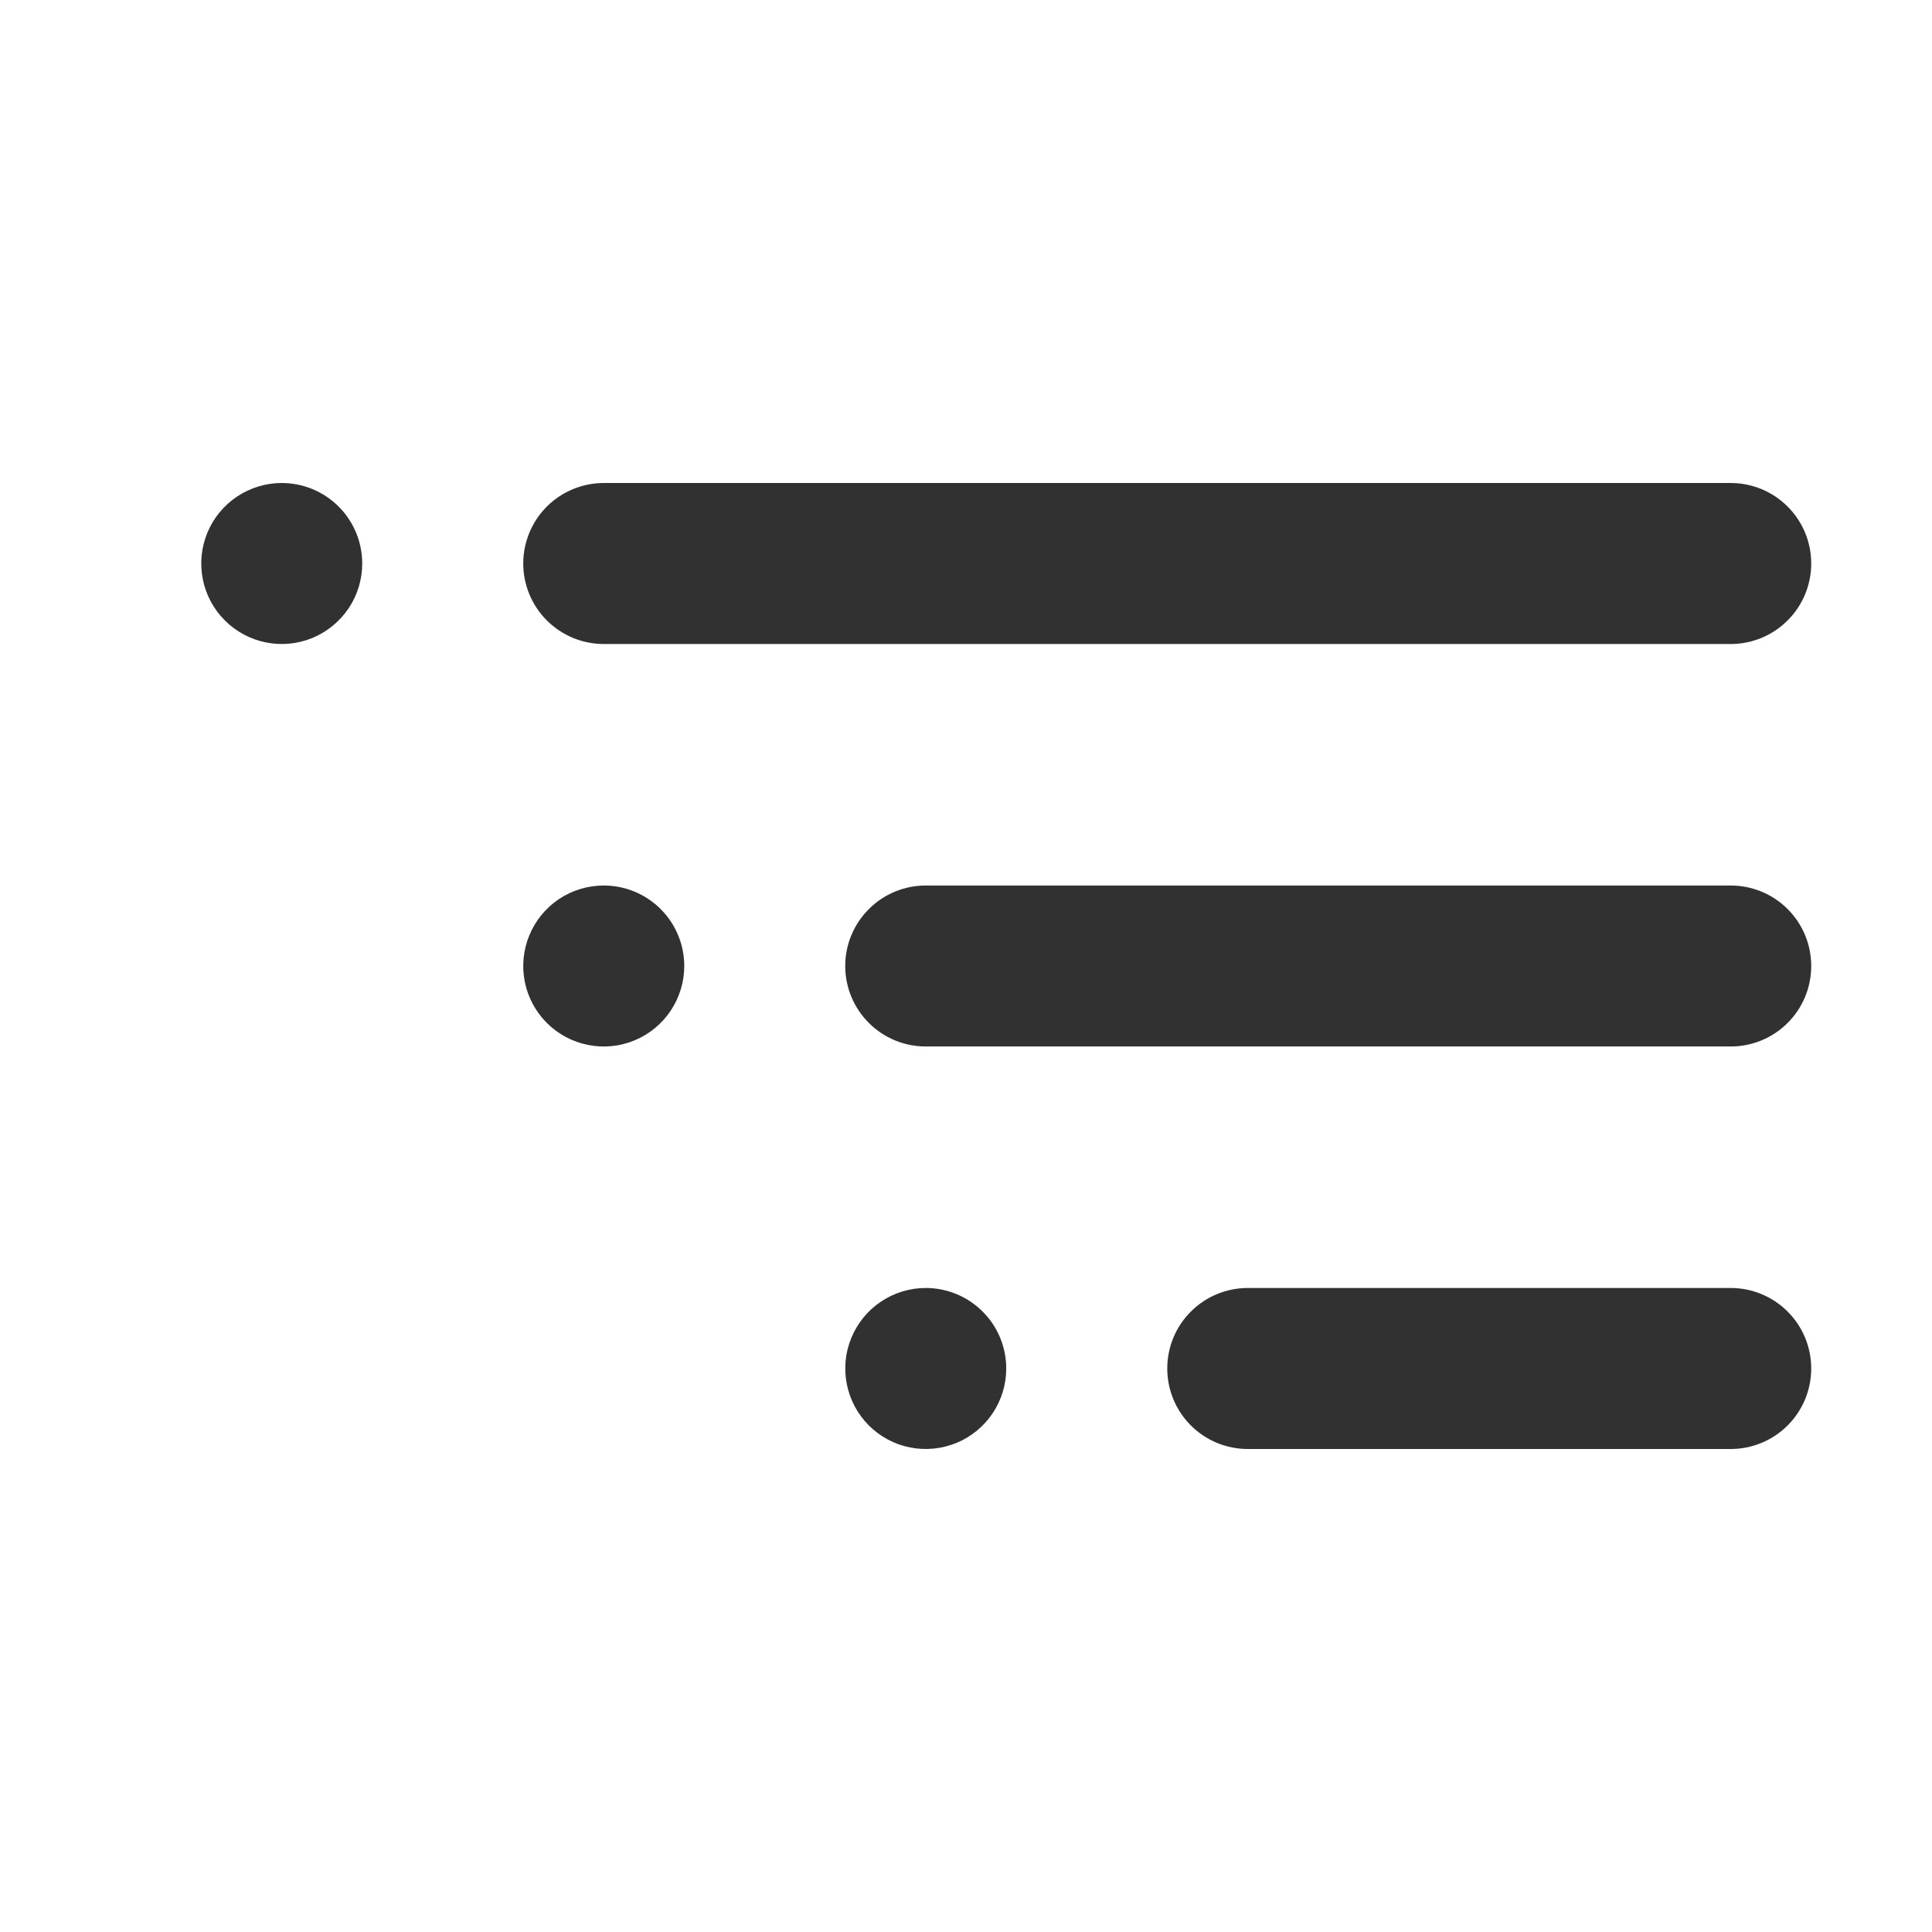 <svg width="35" height="35" viewBox="0 0 35 35" fill="none" xmlns="http://www.w3.org/2000/svg">
<path d="M5.104 8.75C4.816 8.75 4.534 8.836 4.294 8.996C4.054 9.156 3.867 9.384 3.757 9.65C3.646 9.917 3.618 10.21 3.674 10.493C3.73 10.776 3.869 11.036 4.073 11.239C4.277 11.444 4.537 11.582 4.82 11.639C5.103 11.695 5.396 11.666 5.662 11.556C5.929 11.445 6.156 11.258 6.317 11.018C6.477 10.779 6.562 10.497 6.562 10.208C6.562 9.822 6.409 9.451 6.135 9.177C5.862 8.904 5.491 8.75 5.104 8.75ZM10.938 11.667H31.354C31.741 11.667 32.112 11.513 32.385 11.239C32.659 10.966 32.812 10.595 32.812 10.208C32.812 9.822 32.659 9.451 32.385 9.177C32.112 8.904 31.741 8.75 31.354 8.75H10.938C10.551 8.75 10.18 8.904 9.906 9.177C9.633 9.451 9.479 9.822 9.479 10.208C9.479 10.595 9.633 10.966 9.906 11.239C10.18 11.513 10.551 11.667 10.938 11.667ZM10.938 16.042C10.649 16.042 10.367 16.127 10.127 16.287C9.887 16.448 9.701 16.675 9.59 16.942C9.48 17.208 9.451 17.502 9.507 17.785C9.563 18.067 9.702 18.327 9.906 18.531C10.11 18.735 10.37 18.874 10.653 18.93C10.936 18.987 11.229 18.958 11.496 18.847C11.762 18.737 11.99 18.55 12.15 18.31C12.31 18.07 12.396 17.788 12.396 17.5C12.396 17.113 12.242 16.742 11.969 16.469C11.695 16.195 11.324 16.042 10.938 16.042ZM16.771 23.333C16.482 23.333 16.201 23.419 15.961 23.579C15.721 23.739 15.534 23.967 15.424 24.234C15.313 24.5 15.284 24.793 15.341 25.076C15.397 25.359 15.536 25.619 15.74 25.823C15.944 26.027 16.203 26.166 16.486 26.222C16.769 26.278 17.062 26.249 17.329 26.139C17.595 26.029 17.823 25.842 17.983 25.602C18.144 25.362 18.229 25.08 18.229 24.792C18.229 24.405 18.076 24.034 17.802 23.761C17.529 23.487 17.158 23.333 16.771 23.333ZM31.354 16.042H16.771C16.384 16.042 16.013 16.195 15.74 16.469C15.466 16.742 15.312 17.113 15.312 17.5C15.312 17.887 15.466 18.258 15.74 18.531C16.013 18.805 16.384 18.958 16.771 18.958H31.354C31.741 18.958 32.112 18.805 32.385 18.531C32.659 18.258 32.812 17.887 32.812 17.5C32.812 17.113 32.659 16.742 32.385 16.469C32.112 16.195 31.741 16.042 31.354 16.042ZM31.354 23.333H22.604C22.217 23.333 21.846 23.487 21.573 23.761C21.299 24.034 21.146 24.405 21.146 24.792C21.146 25.178 21.299 25.549 21.573 25.823C21.846 26.096 22.217 26.25 22.604 26.25H31.354C31.741 26.25 32.112 26.096 32.385 25.823C32.659 25.549 32.812 25.178 32.812 24.792C32.812 24.405 32.659 24.034 32.385 23.761C32.112 23.487 31.741 23.333 31.354 23.333Z" fill="#313131"/>
</svg>
